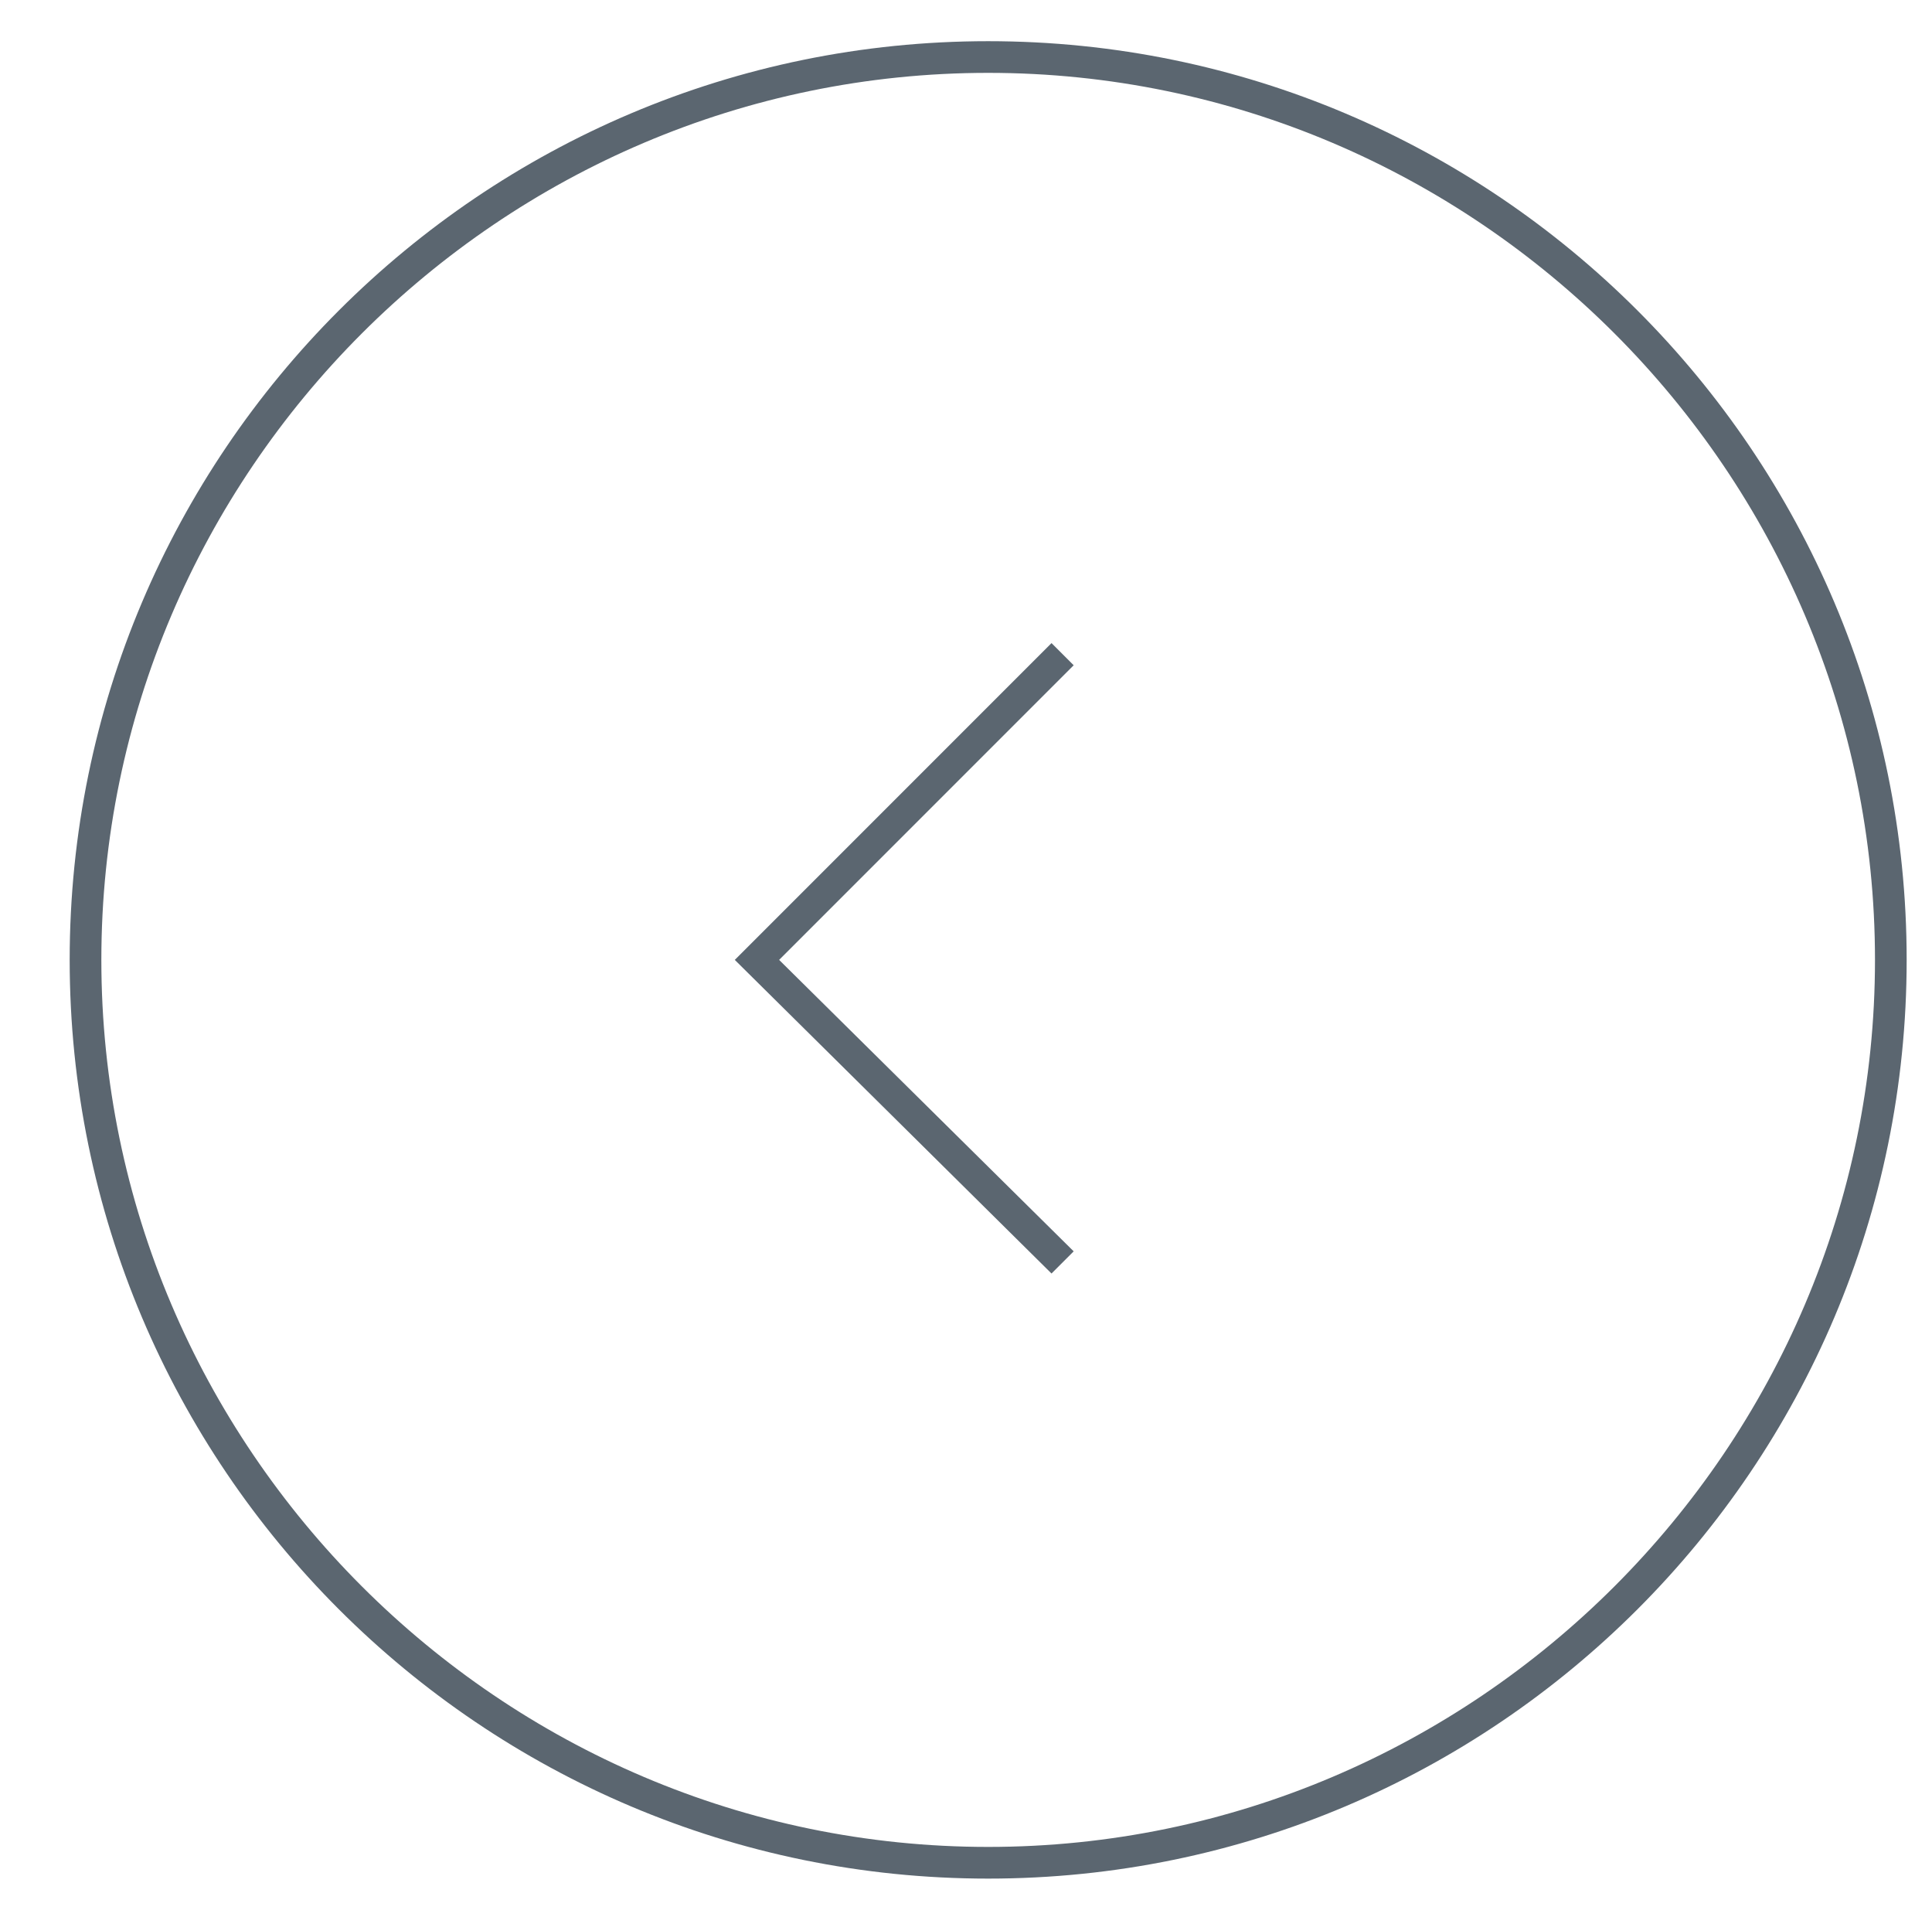 <?xml version="1.0" encoding="utf-8"?>
<!-- Generator: Adobe Illustrator 24.2.3, SVG Export Plug-In . SVG Version: 6.00 Build 0)  -->
<svg version="1.1" id="Layer_1" xmlns="http://www.w3.org/2000/svg" xmlns:xlink="http://www.w3.org/1999/xlink" x="0px" y="0px"
	 viewBox="0 0 61 60.5" style="enable-background:new 0 0 61 60.5;" xml:space="preserve">
<style type="text/css">
	.st0{fill:#5B6670;}
</style>
<g>
	<path class="st0" d="M31.2,59.3c-16,0-29-13-29-29s13-29,29-29s29,13,29,29S47.2,59.3,31.2,59.3z M31.2,2.3c-15.4,0-28,12.6-28,28
		s12.6,28,28,28s28-12.6,28-28S46.6,2.3,31.2,2.3z"/>
</g>
<g>
	<polygon class="st0" points="33.2,40.2 23.2,30.3 33.2,20.3 33.9,21 24.6,30.3 33.9,39.5 	"/>
</g>
</svg>
